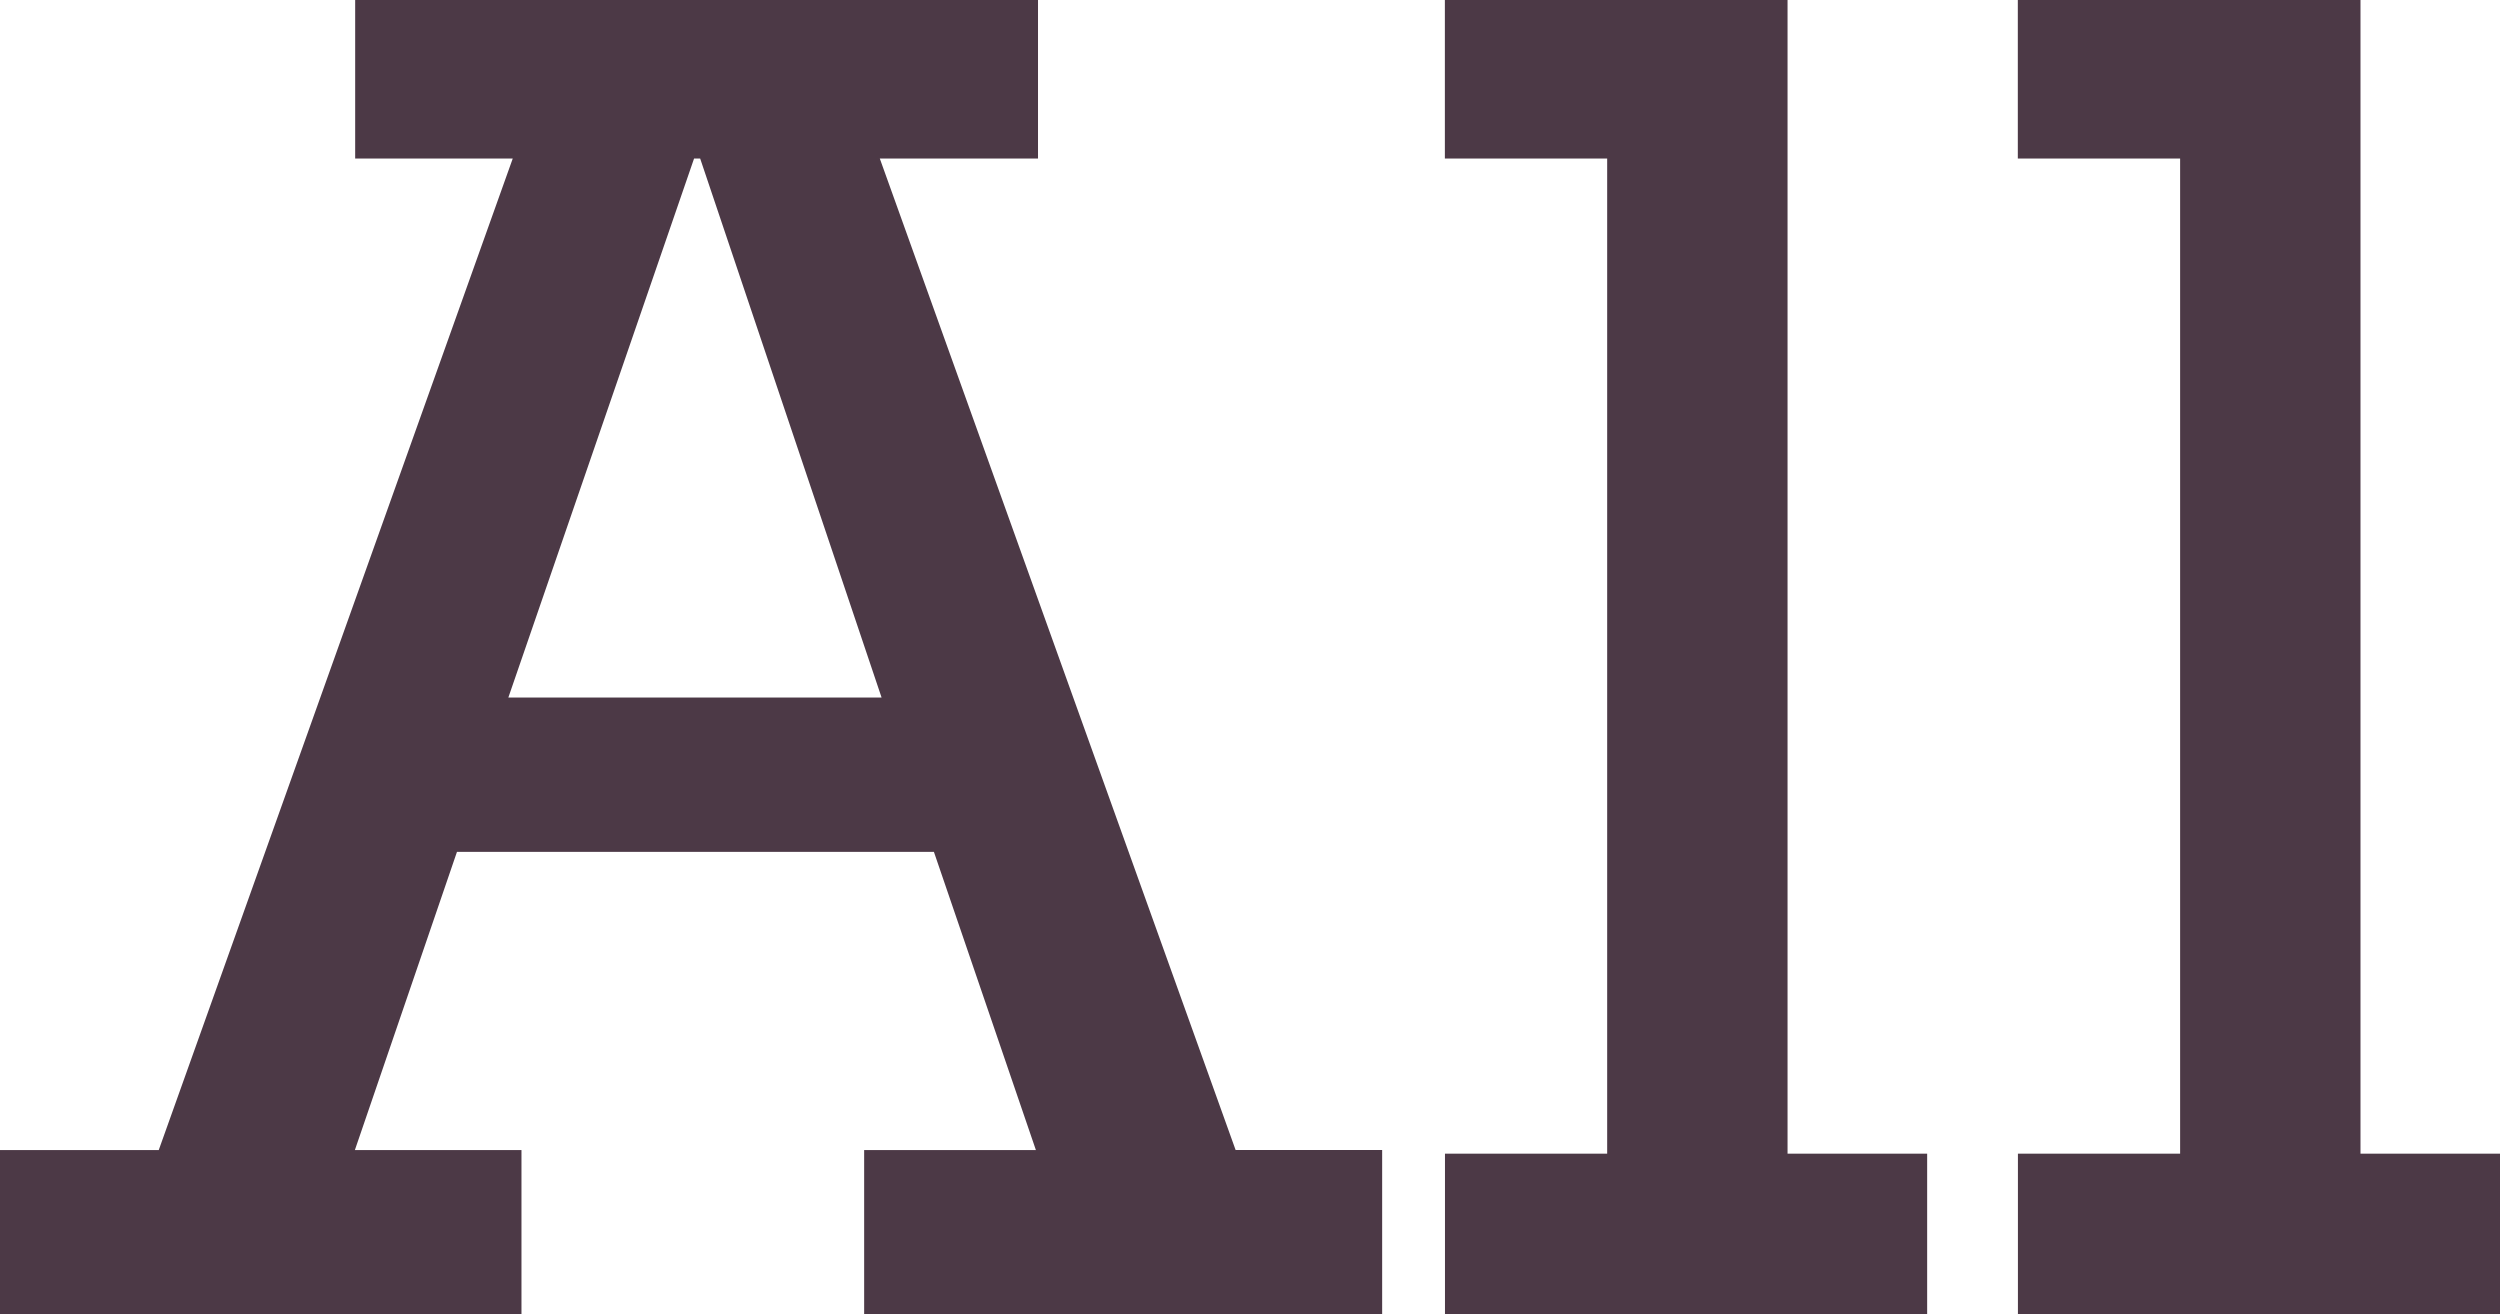 <svg xmlns="http://www.w3.org/2000/svg" width="23.798" height="12.509" viewBox="0 0 23.798 12.509"><path d="M8.375 1.509l3.387 9.438h1.395v1.562H8.226v-1.561h1.635L8.89 8.109H4.35l-.972 2.839h1.586v1.561H0v-1.561h1.511l3.37-9.439h-1.5V-.002h6.5v1.511zm-1.71 0h-.058L4.839 6.64h3.553zm11.68 9.473v1.527h-4.59v-1.527h1.544V1.509h-1.545V-.002h3.262v10.984zm5.454 0v1.527h-4.59v-1.527h1.544V1.509h-1.545V-.002h3.262v10.984z" fill="#4c3946"/></svg>